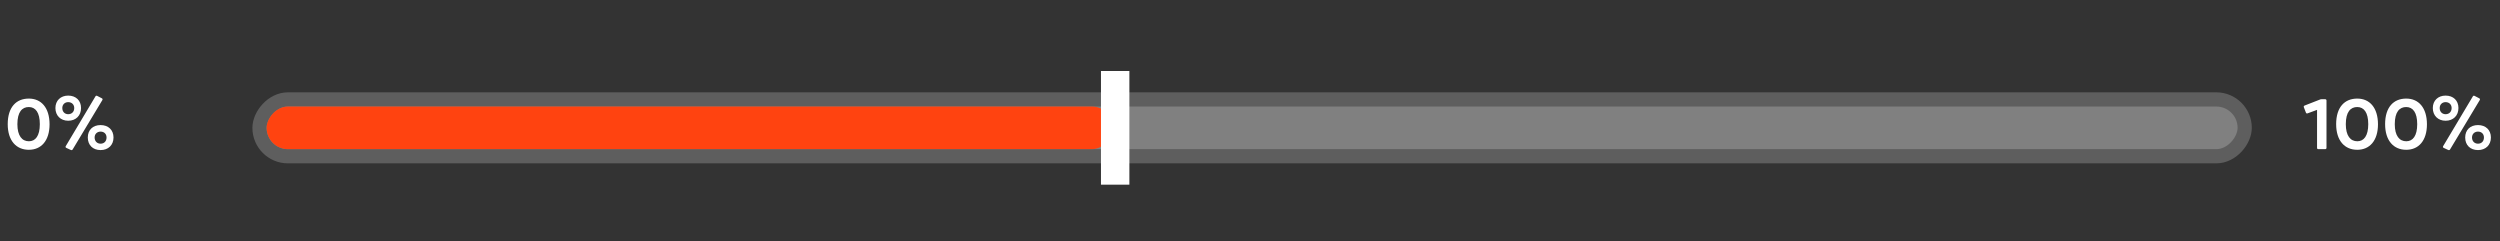 <svg xmlns="http://www.w3.org/2000/svg" width="352" height="34" viewBox="0 0 352 34" fill="none"><rect x="0" y="0" width="352" height="34" fill="#333333" stroke="none"/><rect x="-1" y="1" width="279.514" height="8" rx="4" transform="matrix(1 0 0 -1 37.539 23)" fill="#808080" stroke="#5E5E5E" stroke-width="2"></rect><rect width="119.189" height="6" rx="3" transform="matrix(1 0 0 -1 37.539 21)" fill="#FF4310"></rect><line y1="-2" x2="16" y2="-2" transform="matrix(-5.6421e-08 1 1 3.38648e-08 159.016 10)" stroke="white" stroke-width="4"></line><path d="M4.058 21.09C2.288 21.09 1.088 19.81 1.088 17.48C1.088 15.08 2.288 13.88 4.058 13.88C5.808 13.88 6.968 15.16 6.978 17.49C6.978 19.81 5.808 21.09 4.058 21.09ZM4.068 19.89C4.988 19.89 5.608 19.14 5.608 17.48C5.608 15.84 4.998 15.07 4.058 15.07C3.118 15.07 2.448 15.75 2.448 17.49C2.448 19.13 3.108 19.89 4.068 19.89ZM9.602 17C8.542 17 7.802 16.28 7.802 15.21C7.802 14.16 8.542 13.46 9.602 13.46C10.692 13.46 11.412 14.16 11.412 15.21C11.412 16.28 10.682 17 9.602 17ZM10.232 21.04C10.172 21.14 10.082 21.16 9.982 21.12L9.332 20.82C9.222 20.77 9.202 20.67 9.262 20.57L13.432 13.58C13.492 13.47 13.572 13.45 13.682 13.5L14.342 13.84C14.442 13.89 14.472 13.98 14.412 14.09L10.232 21.04ZM9.602 16.08C10.102 16.08 10.452 15.74 10.452 15.21C10.452 14.72 10.102 14.38 9.602 14.38C9.122 14.38 8.772 14.72 8.772 15.21C8.772 15.74 9.122 16.08 9.602 16.08ZM14.162 21.13C13.072 21.13 12.362 20.43 12.362 19.36C12.362 18.3 13.072 17.61 14.162 17.61C15.252 17.61 15.982 18.3 15.982 19.36C15.982 20.43 15.242 21.13 14.162 21.13ZM14.162 20.23C14.672 20.23 15.002 19.88 15.002 19.36C15.002 18.87 14.672 18.53 14.162 18.53C13.672 18.53 13.322 18.87 13.322 19.36C13.322 19.88 13.672 20.23 14.162 20.23Z" fill="white"></path><path d="M327.38 13.97C327.5 13.97 327.57 14.04 327.57 14.15V20.82C327.57 20.93 327.5 21 327.38 21H326.42C326.3 21 326.24 20.93 326.24 20.82V15.47L324.91 15.96C324.79 16 324.71 15.96 324.67 15.85L324.38 15.1C324.34 14.99 324.38 14.91 324.49 14.86L326.64 14.02C326.72 13.98 326.79 13.97 326.88 13.97H327.38ZM331.9 21.09C330.13 21.09 328.93 19.81 328.93 17.48C328.93 15.08 330.13 13.88 331.9 13.88C333.65 13.88 334.81 15.16 334.82 17.49C334.82 19.81 333.65 21.09 331.9 21.09ZM331.91 19.89C332.83 19.89 333.45 19.14 333.45 17.48C333.45 15.84 332.84 15.07 331.9 15.07C330.96 15.07 330.29 15.75 330.29 17.49C330.29 19.13 330.95 19.89 331.91 19.89ZM338.794 21.09C337.024 21.09 335.824 19.81 335.824 17.48C335.824 15.08 337.024 13.88 338.794 13.88C340.544 13.88 341.704 15.16 341.714 17.49C341.714 19.81 340.544 21.09 338.794 21.09ZM338.804 19.89C339.724 19.89 340.344 19.14 340.344 17.48C340.344 15.84 339.734 15.07 338.794 15.07C337.854 15.07 337.184 15.75 337.184 17.49C337.184 19.13 337.844 19.89 338.804 19.89ZM344.339 17C343.279 17 342.539 16.28 342.539 15.21C342.539 14.16 343.279 13.46 344.339 13.46C345.429 13.46 346.149 14.16 346.149 15.21C346.149 16.28 345.419 17 344.339 17ZM344.969 21.04C344.909 21.14 344.819 21.16 344.719 21.12L344.069 20.82C343.959 20.77 343.939 20.67 343.999 20.57L348.169 13.58C348.229 13.47 348.309 13.45 348.419 13.5L349.079 13.84C349.179 13.89 349.209 13.98 349.149 14.09L344.969 21.04ZM344.339 16.08C344.839 16.08 345.189 15.74 345.189 15.21C345.189 14.72 344.839 14.38 344.339 14.38C343.859 14.38 343.509 14.72 343.509 15.21C343.509 15.74 343.859 16.08 344.339 16.08ZM348.899 21.13C347.809 21.13 347.099 20.43 347.099 19.36C347.099 18.3 347.809 17.61 348.899 17.61C349.989 17.61 350.719 18.3 350.719 19.36C350.719 20.43 349.979 21.13 348.899 21.13ZM348.899 20.23C349.409 20.23 349.739 19.88 349.739 19.36C349.739 18.87 349.409 18.53 348.899 18.53C348.409 18.53 348.059 18.87 348.059 19.36C348.059 19.88 348.409 20.23 348.899 20.23Z" fill="white"></path></svg>